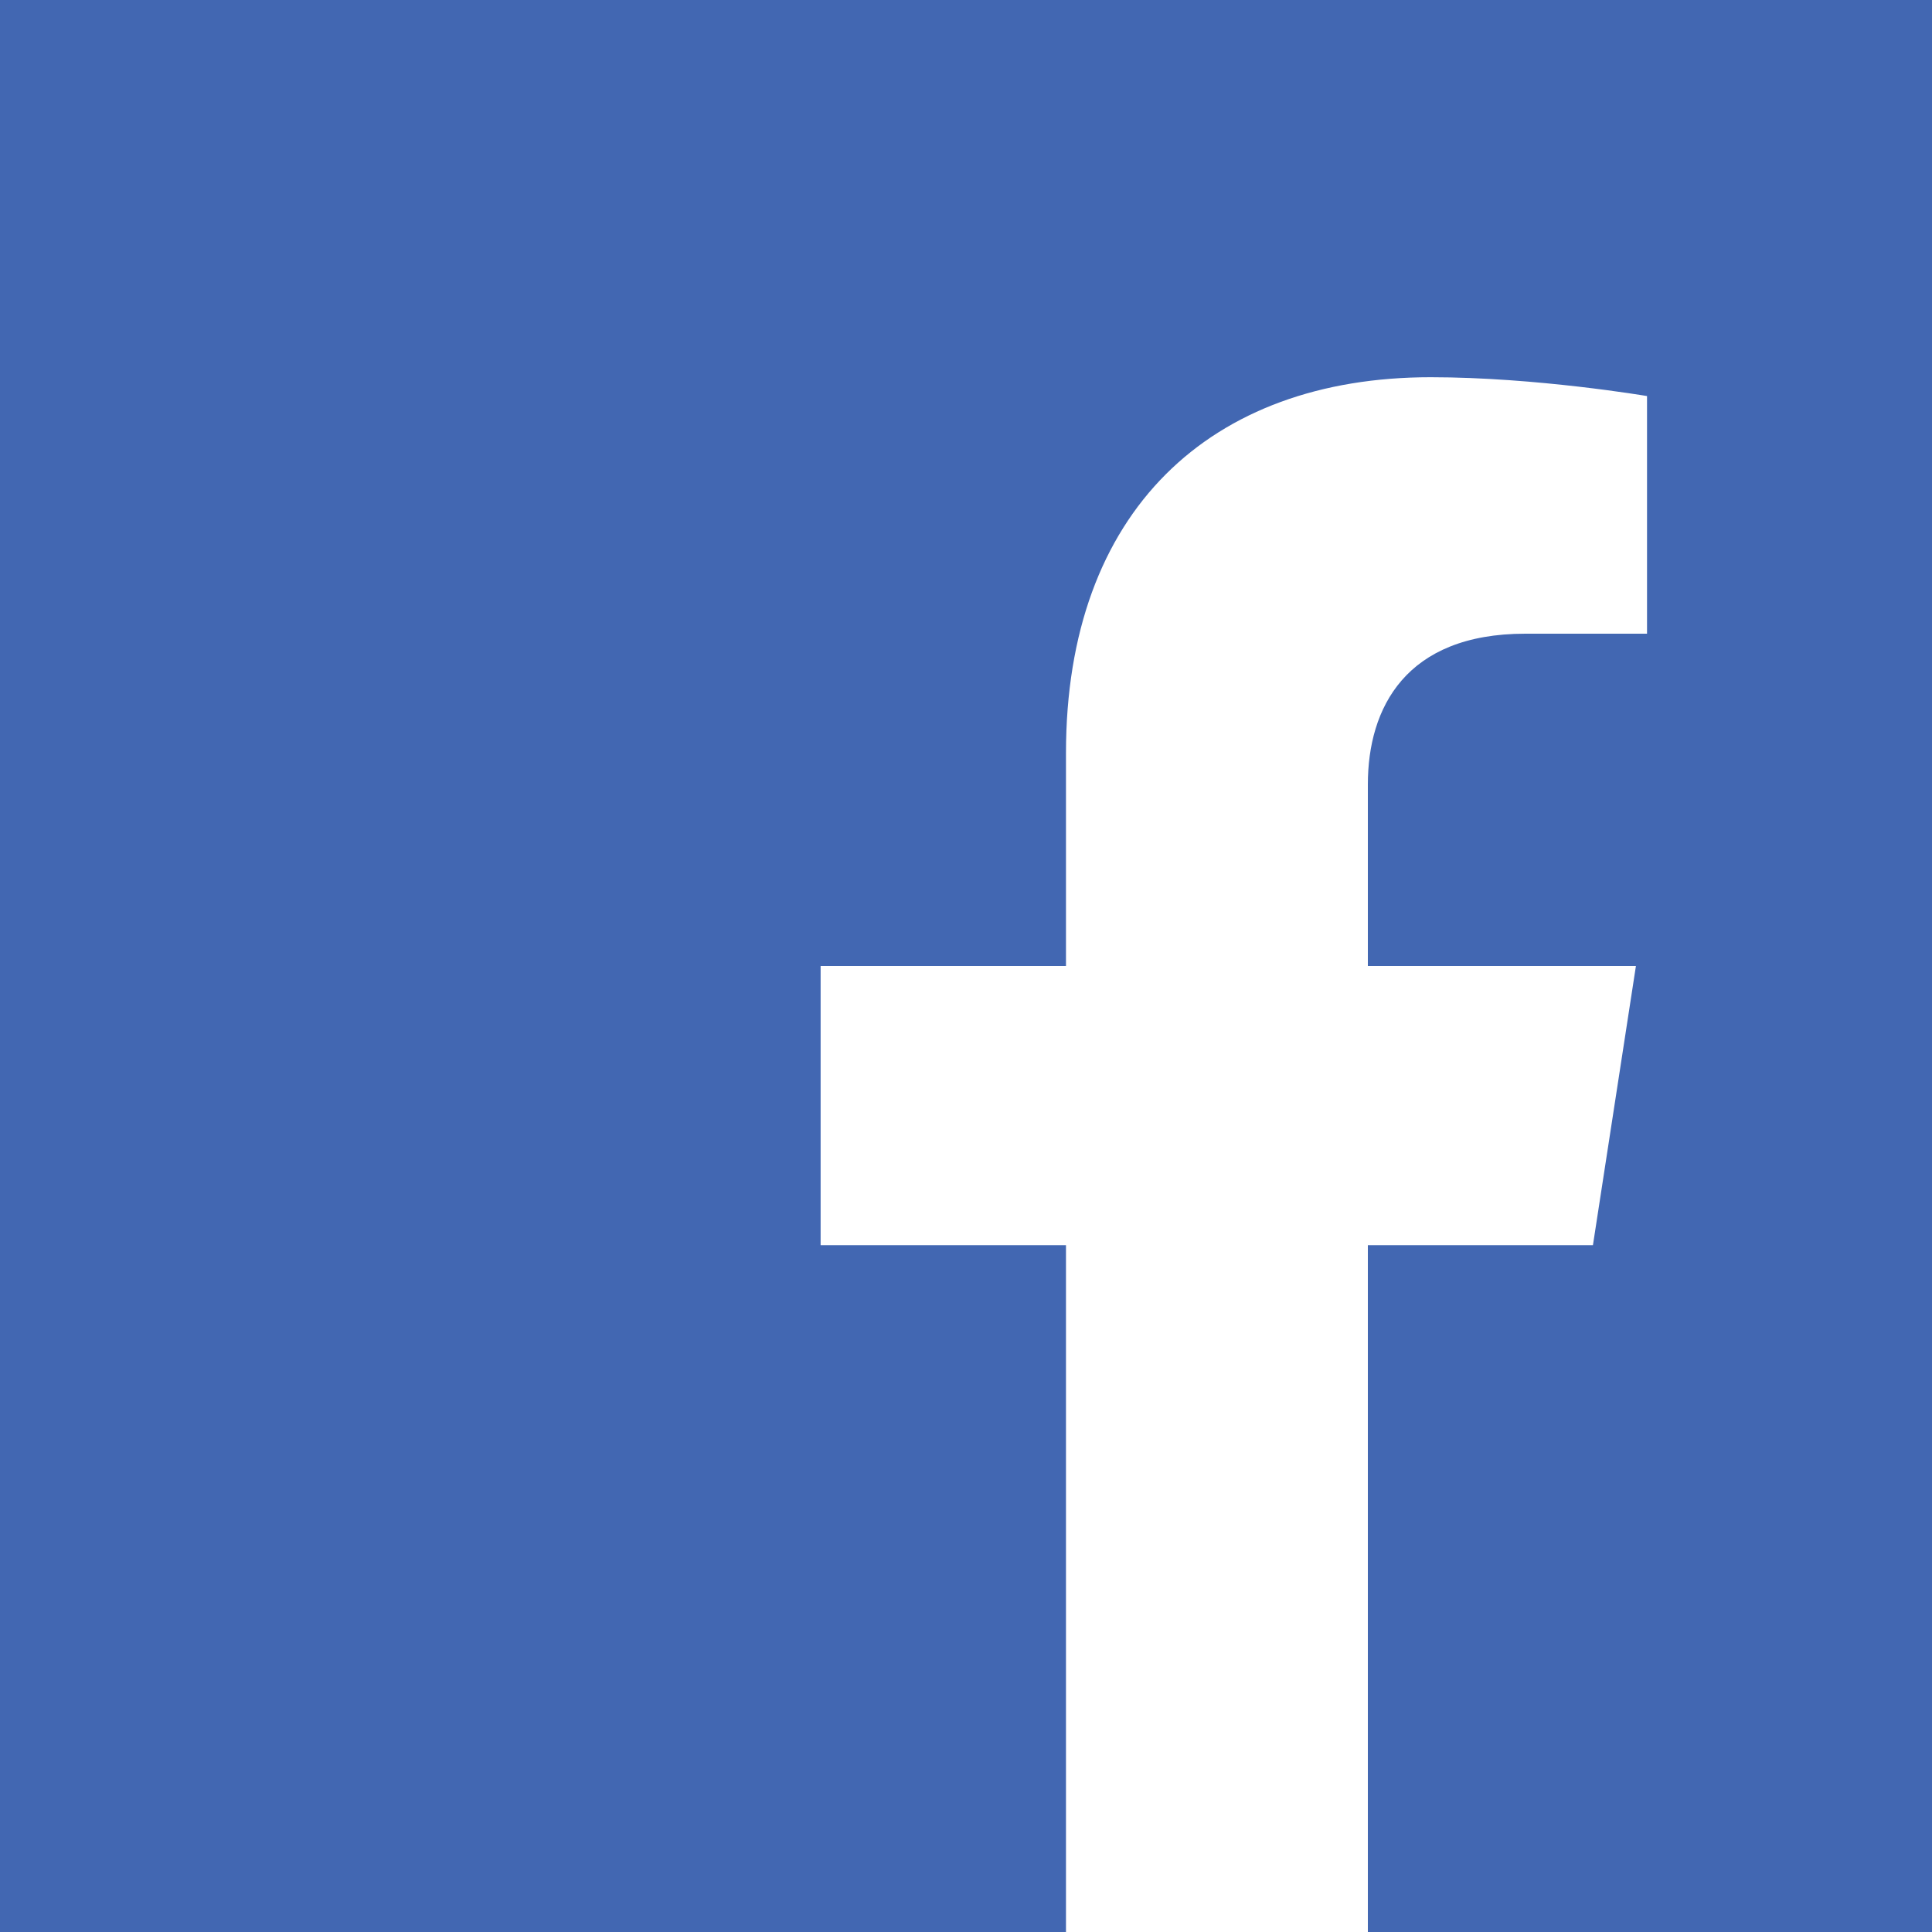 <svg enable-background="new 0 0 400 400" viewBox="0 0 400 400" xmlns="http://www.w3.org/2000/svg"><path d="m0 0h400v400h-400z" fill="#fff"/><path d="m400 0h-400v400h220.7v-142.2h-50.8v-57.8h50.8v-44.1c0-50.1 29.9-77.8 75.5-77.8 21.9 0 44.8 3.9 44.8 3.9v49.2h-25.2c-24.8 0-32.6 15.4-32.6 31.2v37.6h55.5l-8.9 57.8h-46.6v142.2h116.8z" fill="#4267b2"/></svg>